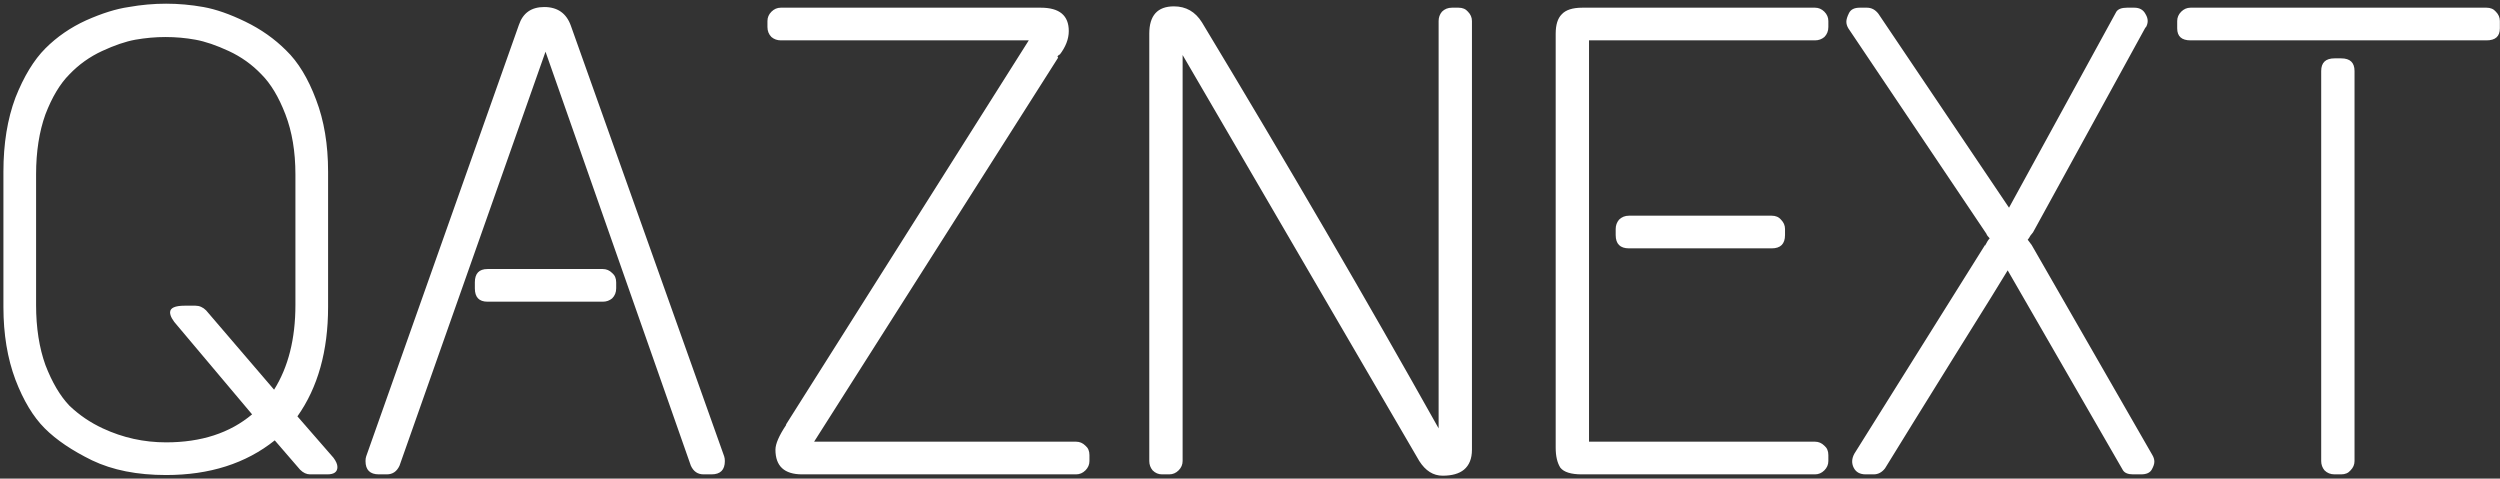 <?xml version="1.0" encoding="UTF-8"?> <svg xmlns="http://www.w3.org/2000/svg" width="585" height="112" viewBox="0 0 585 112" fill="none"><rect x="0" y="0" width="585" height="112" fill="#333333" stroke="none"/><path d="M30.128 1.644C33.04 1.124 35.952 0.864 38.864 0.864C41.776 0.864 44.688 1.124 47.6 1.644C50.512 2.164 53.788 3.308 57.428 5.076C61.068 6.844 64.24 9.08 66.944 11.784C69.752 14.488 72.092 18.336 73.964 23.328C75.836 28.216 76.772 33.832 76.772 40.176V71.844C76.772 82.14 74.38 90.668 69.596 97.428L78.02 107.1C78.644 107.932 78.956 108.66 78.956 109.284C78.956 110.428 78.176 111 76.616 111H72.56C71.728 111 70.948 110.636 70.22 109.908L64.292 103.044C57.532 108.452 49.056 111.156 38.864 111.156C32.104 111.156 26.332 110.012 21.548 107.724C16.868 105.436 13.176 102.94 10.472 100.236C7.768 97.532 5.48 93.736 3.608 88.848C1.736 83.856 0.8 78.188 0.8 71.844V40.176C0.8 33.624 1.736 27.852 3.608 22.86C5.584 17.868 7.924 14.02 10.628 11.316C13.332 8.612 16.504 6.428 20.144 4.764C23.888 3.1 27.216 2.06 30.128 1.644ZM53.528 11.94C50.616 10.588 48.016 9.704 45.728 9.288C43.44 8.872 41.1 8.664 38.708 8.664C36.42 8.664 34.08 8.872 31.688 9.288C29.4 9.704 26.8 10.588 23.888 11.94C20.976 13.292 18.428 15.112 16.244 17.4C14.06 19.584 12.188 22.704 10.628 26.76C9.172 30.816 8.444 35.496 8.444 40.8V71.376C8.444 76.68 9.172 81.36 10.628 85.416C12.188 89.472 14.06 92.644 16.244 94.932C18.532 97.116 21.132 98.884 24.044 100.236C28.724 102.42 33.664 103.512 38.864 103.512C47.08 103.512 53.788 101.328 58.988 96.96L41.516 76.212C40.372 74.964 39.8 73.924 39.8 73.092C39.8 72.052 40.944 71.532 43.232 71.532H45.728C46.664 71.532 47.496 71.896 48.224 72.624L64.136 91.188C67.464 85.884 69.128 79.28 69.128 71.376V40.8C69.128 35.496 68.348 30.816 66.788 26.76C65.228 22.704 63.356 19.584 61.172 17.4C58.988 15.112 56.44 13.292 53.528 11.94ZM121.411 5.856C122.347 3.048 124.323 1.644 127.339 1.644C130.459 1.644 132.539 3.1 133.579 6.012L169.459 106.788C169.563 107.1 169.615 107.464 169.615 107.88C169.615 109.96 168.575 111 166.495 111H164.623C163.271 111 162.283 110.324 161.659 108.972L127.651 12.096L93.487 108.972C92.863 110.324 91.875 111 90.523 111H88.651C86.571 111 85.531 109.96 85.531 107.88C85.531 107.464 85.583 107.1 85.687 106.788L121.411 5.856ZM114.079 62.952H141.067C141.899 62.952 142.627 63.264 143.251 63.888C143.875 64.408 144.187 65.136 144.187 66.072V67.476C144.187 68.412 143.875 69.192 143.251 69.816C142.627 70.336 141.899 70.596 141.067 70.596H114.079C112.103 70.596 111.115 69.556 111.115 67.476V66.072C111.115 63.992 112.103 62.952 114.079 62.952ZM181.454 105.228C181.454 103.876 182.286 101.952 183.95 99.456V99.3L240.734 9.444H182.702C181.87 9.444 181.142 9.184 180.518 8.664C179.894 8.04 179.582 7.26 179.582 6.324V4.92C179.582 4.088 179.894 3.36 180.518 2.736C181.142 2.112 181.87 1.8 182.702 1.8H243.542C247.91 1.8 250.094 3.62 250.094 7.26C250.094 9.132 249.366 11.004 247.91 12.876V12.72L247.442 13.188L247.598 13.5L190.502 103.356H251.81C252.642 103.356 253.37 103.668 253.994 104.292C254.618 104.812 254.93 105.54 254.93 106.476V107.88C254.93 108.712 254.618 109.44 253.994 110.064C253.37 110.688 252.642 111 251.81 111H187.694C183.534 111 181.454 109.076 181.454 105.228ZM274.704 1.488C277.512 1.488 279.696 2.736 281.256 5.232C301.328 38.512 319.788 70.18 336.636 100.236V4.92C336.636 4.088 336.896 3.36 337.416 2.736C338.04 2.112 338.82 1.8 339.756 1.8H341.316C342.252 1.8 342.98 2.112 343.5 2.736C344.124 3.36 344.436 4.088 344.436 4.92V105.228C344.436 107.308 343.812 108.868 342.564 109.908C341.42 110.844 339.756 111.312 337.572 111.312C335.388 111.312 333.568 110.168 332.112 107.88L276.732 12.876V107.88C276.732 108.712 276.42 109.44 275.796 110.064C275.172 110.688 274.444 111 273.612 111H271.896C271.064 111 270.336 110.688 269.712 110.064C269.192 109.44 268.932 108.712 268.932 107.88V7.884C268.932 3.62 270.856 1.488 274.704 1.488ZM370.271 1.8H424.715C425.547 1.8 426.275 2.112 426.899 2.736C427.523 3.36 427.835 4.088 427.835 4.92V6.324C427.835 7.26 427.523 8.04 426.899 8.664C426.275 9.184 425.547 9.444 424.715 9.444H371.831V103.356H424.715C425.547 103.356 426.275 103.668 426.899 104.292C427.523 104.812 427.835 105.54 427.835 106.476V107.88C427.835 108.712 427.523 109.44 426.899 110.064C426.275 110.688 425.547 111 424.715 111H370.115C367.619 111 365.955 110.48 365.123 109.44C364.395 108.296 364.031 106.736 364.031 104.76V7.884C364.031 5.804 364.499 4.296 365.435 3.36C366.371 2.32 367.983 1.8 370.271 1.8ZM381.191 50.472H414.575C415.511 50.472 416.239 50.784 416.759 51.408C417.383 52.032 417.695 52.76 417.695 53.592V54.996C417.695 57.076 416.655 58.116 414.575 58.116H381.191C379.111 58.116 378.071 57.076 378.071 54.996V53.592C378.071 52.76 378.331 52.032 378.851 51.408C379.475 50.784 380.255 50.472 381.191 50.472ZM497.723 1.8H499.439C500.687 1.8 501.571 2.32 502.091 3.36C502.715 4.4 502.715 5.44 502.091 6.48V6.324L475.727 54.372C475.623 54.476 475.415 54.736 475.103 55.152C474.895 55.568 474.687 55.88 474.479 56.088L475.415 57.336L503.651 106.476C503.963 106.996 504.119 107.516 504.119 108.036C504.119 108.556 503.911 109.18 503.495 109.908C503.079 110.636 502.247 111 500.999 111H499.127C497.983 111 497.203 110.688 496.787 110.064L469.799 63.264C468.759 65.032 464.599 71.74 457.319 83.388C450.143 94.932 444.735 103.668 441.095 109.596C440.367 110.532 439.483 111 438.443 111H436.571C435.219 111 434.283 110.48 433.763 109.44C433.243 108.4 433.295 107.308 433.919 106.164L464.495 57.336V57.492C464.911 56.66 465.275 56.088 465.587 55.776C465.171 55.36 464.911 54.996 464.807 54.684L432.515 6.636C432.203 6.116 432.047 5.596 432.047 5.076C432.047 4.556 432.255 3.88 432.671 3.048C433.087 2.216 433.919 1.8 435.167 1.8H436.883C437.923 1.8 438.807 2.268 439.535 3.204L470.111 48.6L495.227 2.736C495.643 2.112 496.475 1.8 497.723 1.8ZM546.28 13.656H547.84C549.92 13.656 550.96 14.644 550.96 16.62V107.88C550.96 108.712 550.648 109.44 550.024 110.064C549.504 110.688 548.776 111 547.84 111H546.28C545.344 111 544.564 110.688 543.94 110.064C543.42 109.44 543.16 108.712 543.16 107.88V16.62C543.16 14.644 544.2 13.656 546.28 13.656ZM512.584 1.8H581.848C582.784 1.8 583.512 2.112 584.032 2.736C584.656 3.36 584.968 4.088 584.968 4.92V6.636C584.968 8.508 583.928 9.444 581.848 9.444H512.584C510.504 9.444 509.464 8.508 509.464 6.636V4.92C509.464 4.088 509.776 3.36 510.4 2.736C511.024 2.112 511.752 1.8 512.584 1.8Z" fill="white"></path></svg> 